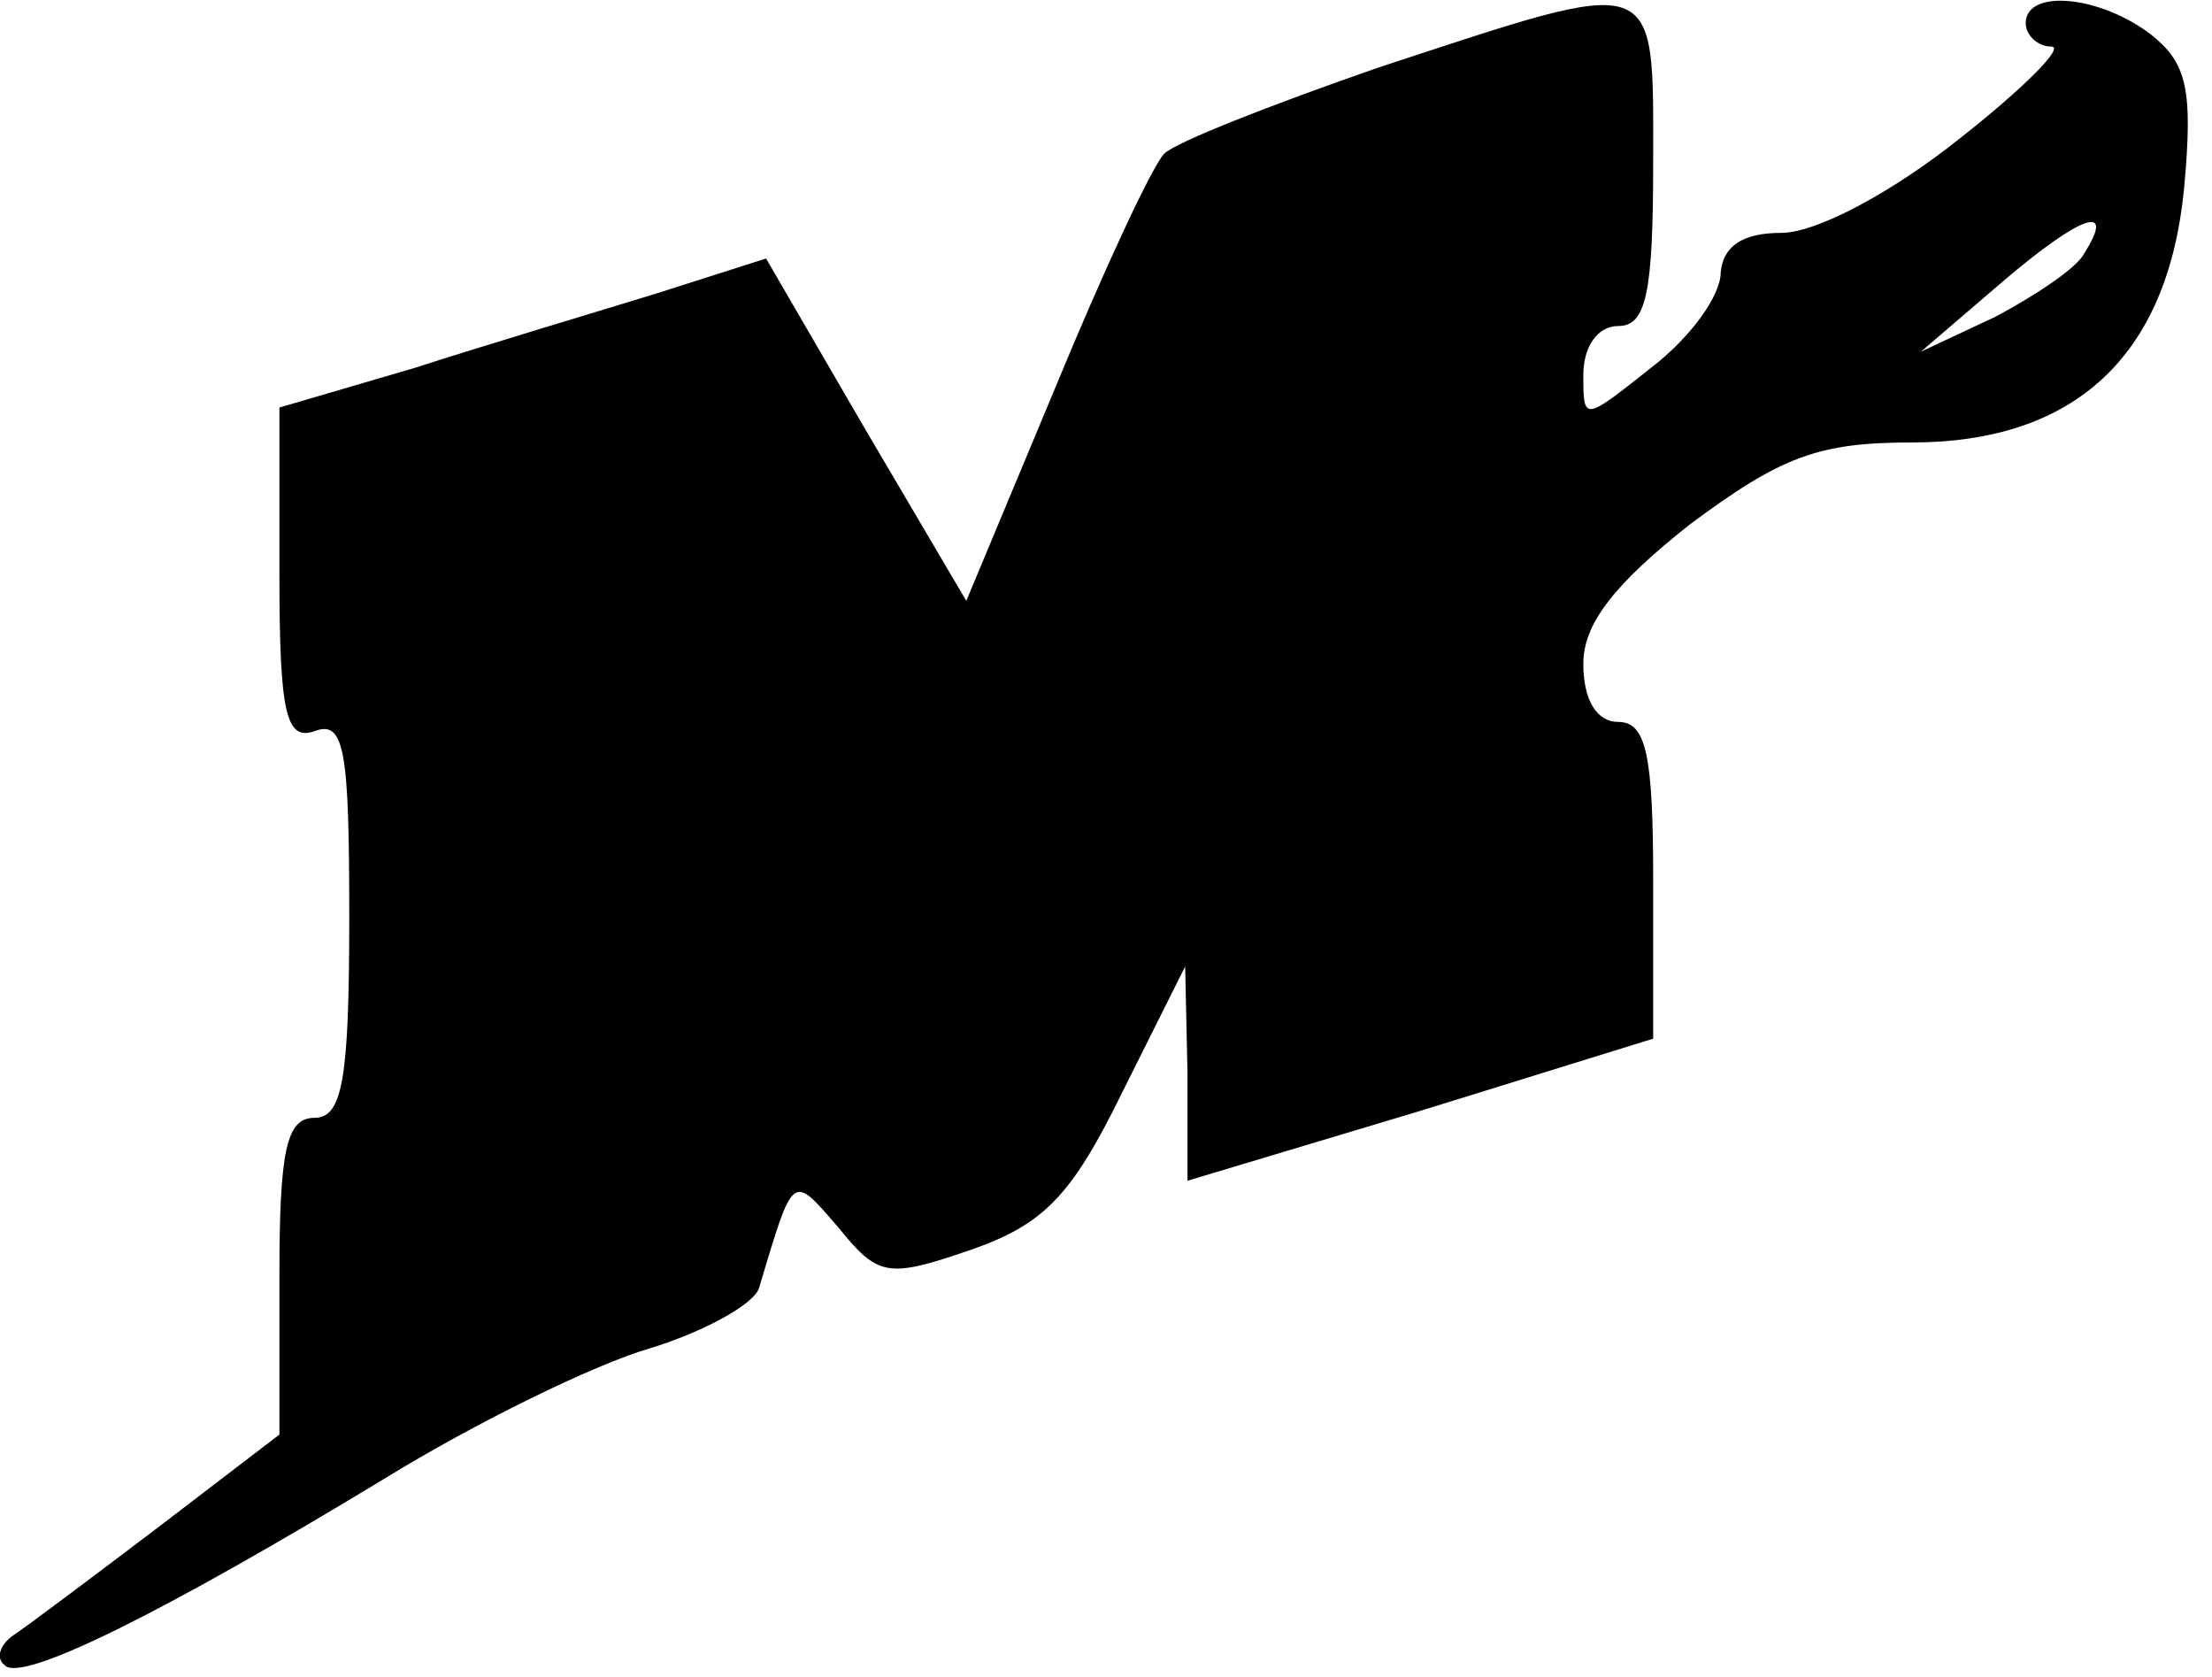 <?xml version="1.0" encoding="UTF-8" standalone="yes"?>
<svg version="1.0" xmlns="http://www.w3.org/2000/svg" width="95" height="72" viewBox="0 0 95 72" preserveAspectRatio="xMidYMid meet">
  <g transform="translate(0,72) scale(0.1,-0.1)" fill="#000000" stroke="none">
    <path d="M592 691 c-46 -16 -87 -32 -92 -37 -5 -5 -26 -50 -47 -101 l-38 -91
-43 73 -43 74 -47 -15 c-26 -8 -73 -22 -104 -32 l-58 -17 0 -72 c0 -60 3 -71
15 -67 13 5 15 -8 15 -80 0 -70 -3 -86 -15 -86 -12 0 -15 -14 -15 -68 l0 -68
-51 -39 c-29 -22 -57 -43 -63 -47 -6 -4 -8 -10 -4 -13 7 -8 69 23 163 80 39
24 90 49 114 56 23 7 45 19 47 26 15 50 14 49 34 26 17 -21 21 -22 56 -10 32
11 44 23 66 68 l27 54 1 -46 0 -46 100 30 100 31 0 68 c0 54 -3 68 -15 68 -9
0 -15 9 -15 25 0 17 13 34 46 60 39 29 55 35 95 35 70 0 110 37 117 109 4 43
1 54 -14 66 -22 17 -54 20 -54 5 0 -5 5 -10 11 -10 6 0 -12 -18 -40 -40 -29
-23 -61 -40 -76 -40 -17 0 -25 -6 -26 -17 0 -10 -13 -28 -30 -41 -29 -23 -29
-23 -29 -3 0 12 6 21 15 21 12 0 15 14 15 70 0 83 4 81 -118 41z m303 -80 c-3
-6 -21 -18 -38 -27 l-32 -15 35 30 c34 29 49 34 35 12z"/>
  </g>
</svg>